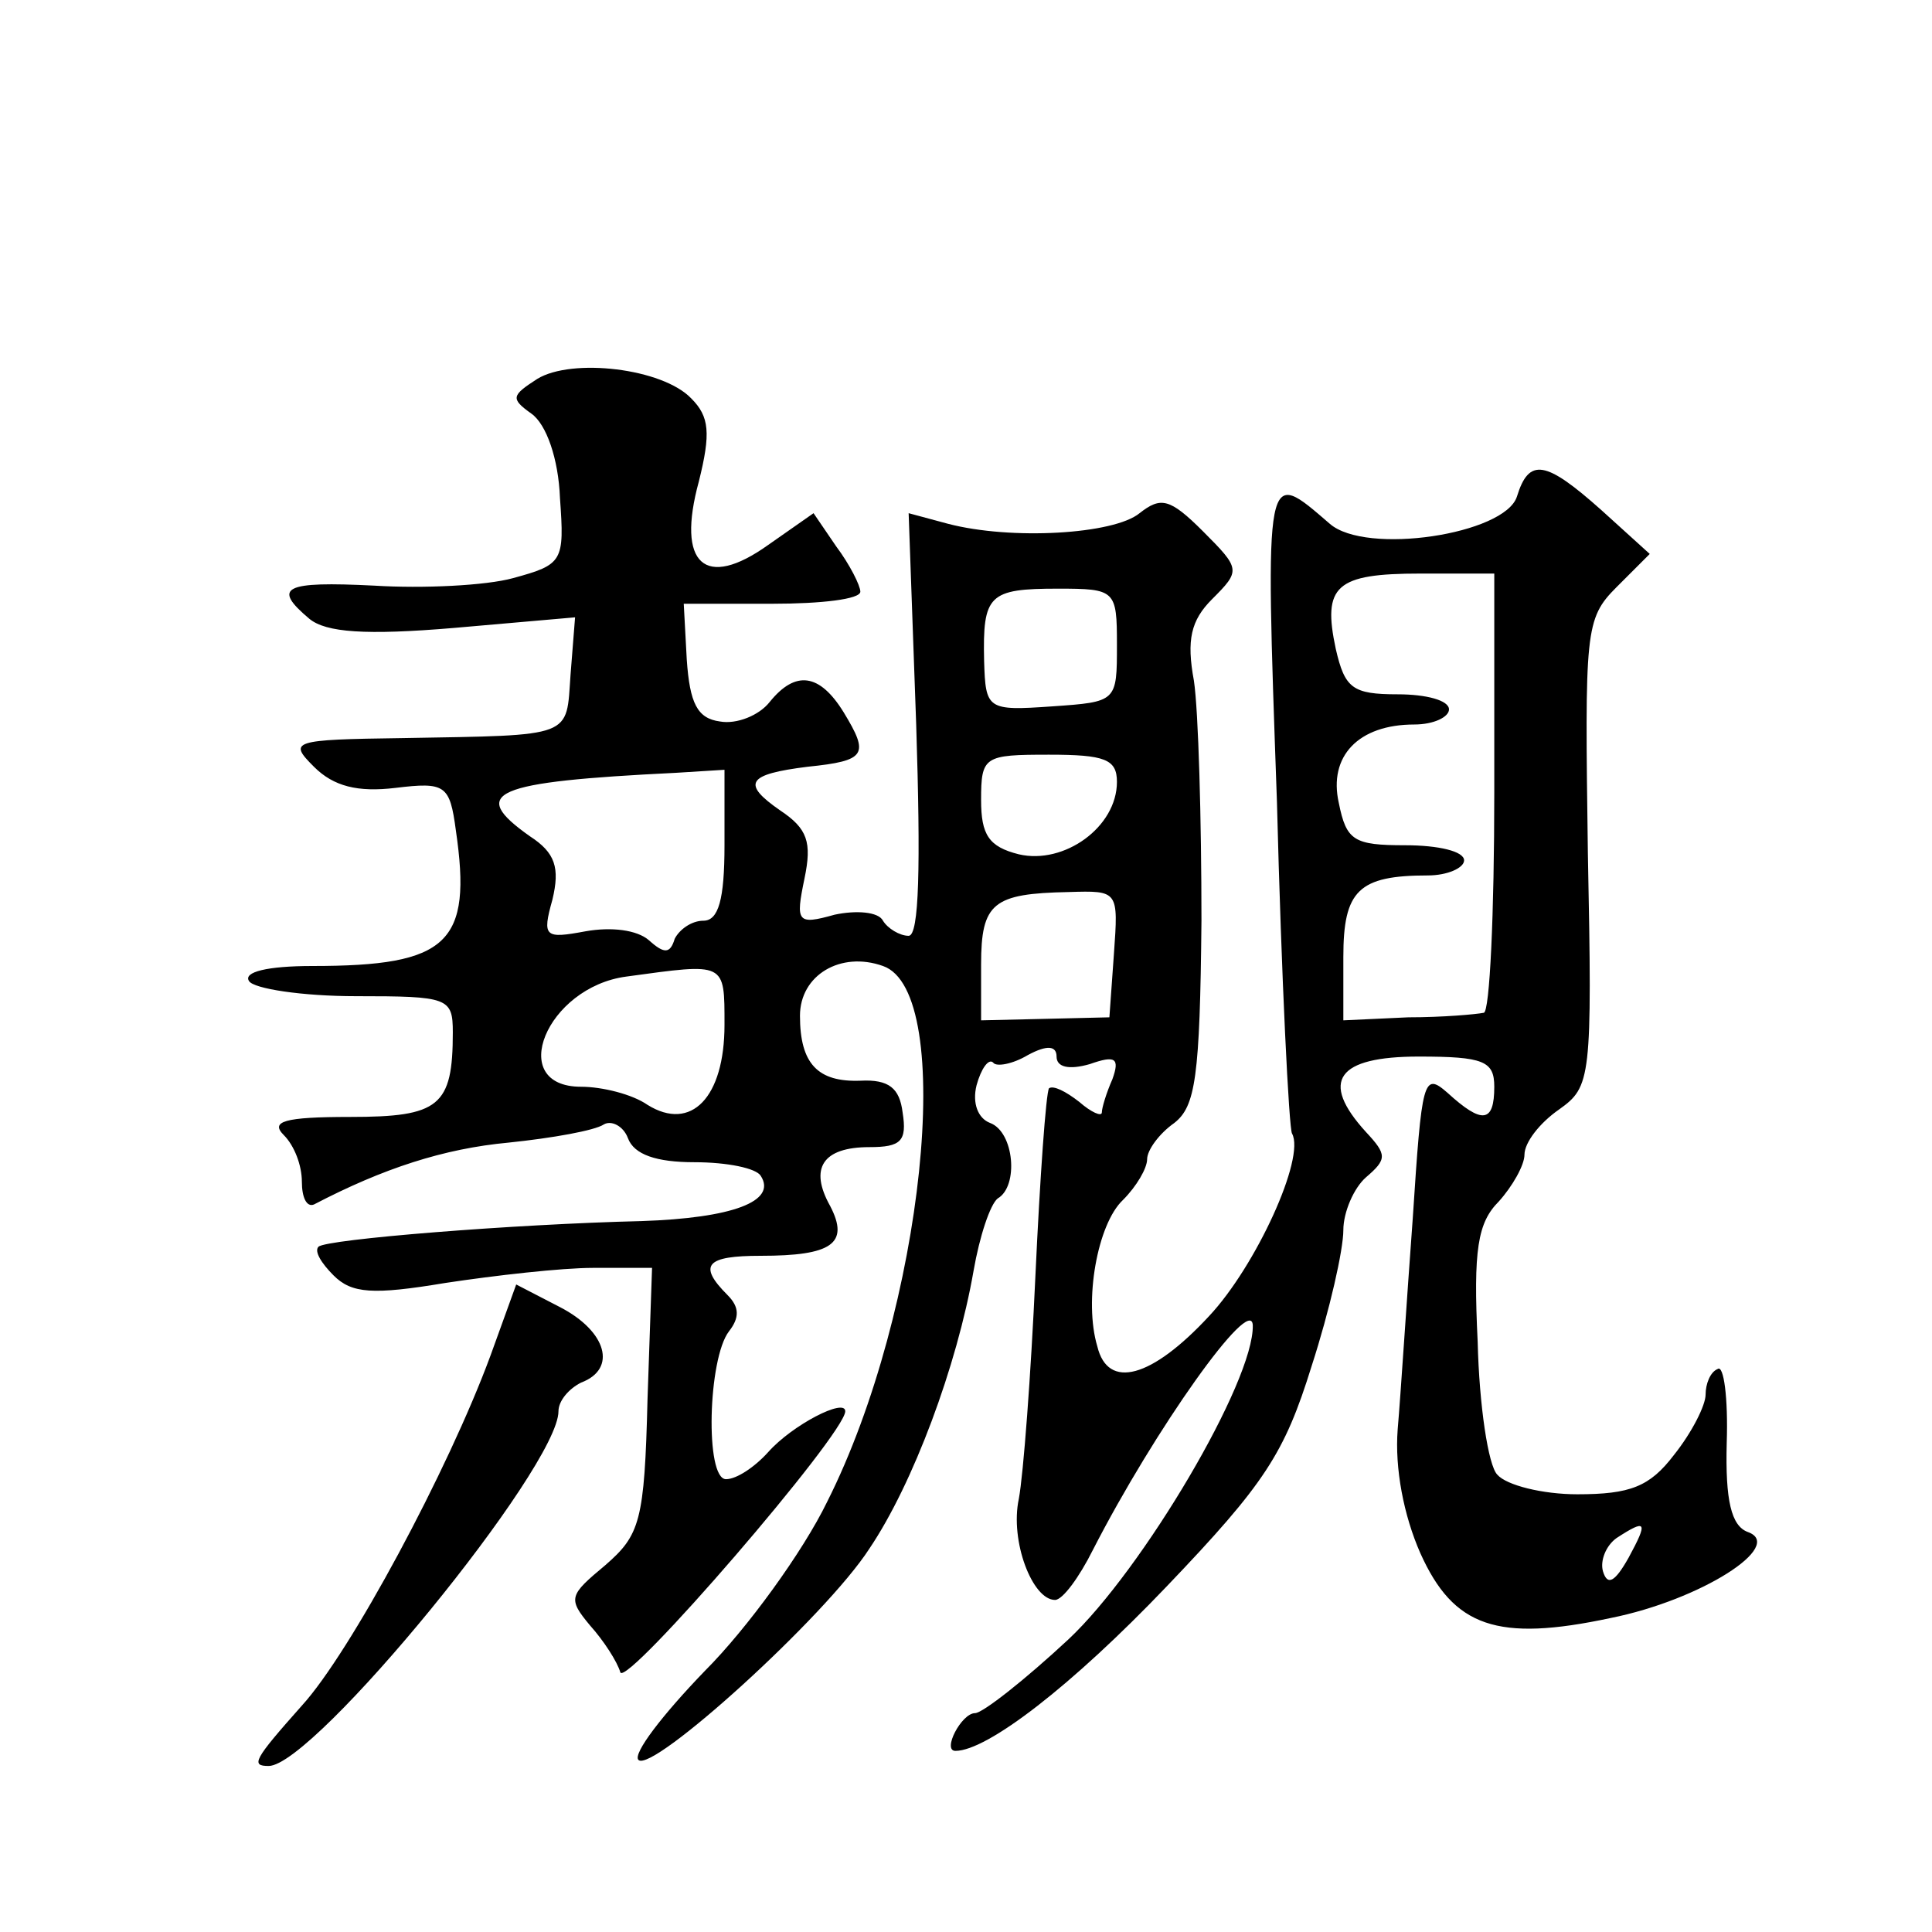 <?xml version="1.0" standalone="no"?>
<!DOCTYPE svg PUBLIC "-//W3C//DTD SVG 20010904//EN"
 "http://www.w3.org/TR/2001/REC-SVG-20010904/DTD/svg10.dtd">
<svg version="1.0" xmlns="http://www.w3.org/2000/svg"
 width="128pt" height="128pt" viewBox="0 0 128 128"
 preserveAspectRatio="xMidYMid meet">
<g transform="translate(0,128) scale(0.1,-0.1)"
fill="#0" stroke="none">
<path d="M356 1029 c-17 -11 -18 -13 -4 -23 10 -7 18 -30 19 -56 3 -42 2 -44 -31
-53 -18 -5 -60 -7 -92 -5 -60 3 -68 -1 -43 -22 11 -9 37 -11 96 -6 l80 7 -3 -38
c-3 -42 3 -40 -111 -42 -74 -1 -76 -2 -59 -19 13 -13 29 -17 54 -14 33 4 36 2 40
-28 11 -75 -5 -90 -95 -90 -30 0 -46 -4 -42 -10 3 -5 35 -10 71 -10 61 0 64 -1
64 -24 0 -49 -9 -56 -68 -56 -44 0 -53 -3 -44 -12 7 -7 12 -20 12 -31 0 -10 3 -17
8 -15 46 24 86 37 129 41 29 3 57 8 63 12 5 3 13 -1 16 -9 4 -11 19 -16 44 -16
22 0 41 -4 44 -9 11 -17 -19 -28 -79 -30 -84 -2 -209 -12 -214 -17 -3 -3 2 -11
10 -19 12 -12 26 -13 74 -5 33 5 77 10 98 10 l39 0 -3 -87 c-2 -81 -5 -90 -28 -110
-24 -20 -25 -22 -10 -40 9 -10 18 -24 20 -31 4 -10 149 158 149 173 0 9 -35 -9
-51 -27 -9 -10 -21 -18 -28 -18 -14 0 -12 80 2 98 7 9 7 16 -1 24 -20 20 -14 26
22 26 47 0 59 8 46 33 -14 25 -5 39 26 39 21 0 25 4 22 23 -2 16 -9 22 -28 21 -28
-1 -40 11 -40 43 0 27 27 43 55 33 49 -17 27 -228 -37 -355 -16 -33 -53 -84 -81
-112 -28 -29 -48 -55 -44 -59 9 -9 124 95 153 140 29 43 58 121 69 184 4 23 11
44 16 48 14 8 11 44 -5 50 -8 3 -12 13 -9 25 3 11 8 18 11 15 2 -3 13 -1 23 5 13
7 19 6 19 -1 0 -7 8 -9 22 -5 17 6 20 4 15 -10 -4 -9 -7 -19 -7 -22 0 -3 -7 0 -15
7 -9 7 -17 11 -20 9 -2 -3 -6 -59 -9 -124 -3 -66 -8 -132 -11 -148 -6 -28 9 -67
24 -67 5 0 16 15 25 33 41 80 105 170 106 149 1 -37 -73 -162 -122 -208 -29 -27
-57 -49 -62 -49 -9 0 -22 -25 -13 -25 21 0 77 43 140 109 65 68 78 88 96 146 12
37 21 77 21 90 0 12 7 28 15 35 14 12 14 15 0 30 -31 34 -19 50 35 50 43 0 50 -3
50 -20 0 -24 -8 -25 -31 -4 -16 14 -17 9 -23 -83 -4 -54 -8 -117 -10 -140 -2 -26
4 -57 15 -82 22 -49 51 -59 126 -43 60 12 116 48 91 57 -11 4 -15 21 -14 59 1 30
-2 52 -6 49 -5 -2 -8 -10 -8 -17 0 -7 -9 -25 -21 -40 -16 -21 -29 -26 -64 -26 -23
0 -47 6 -53 13 -6 6 -12 46 -13 88 -3 61 0 79 14 93 9 10 17 24 17 31 0 8 10 21
23 30 21 15 22 20 19 170 -2 147 -2 155 19 176 l22 22 -32 29 c-37 33 -48 35 -56
9 -8 -25 -100 -39 -124 -18 -43 37 -43 41 -35 -184 3 -118 8 -217 10 -220 9 -16
-24 -88 -55 -121 -38 -41 -67 -49 -74 -20 -9 30 0 81 17 97 9 9 16 21 16 27 0 6
8 17 18 24 14 11 17 30 18 134 0 67 -2 139 -5 159 -5 27 -2 40 12 54 19 19 19 20
-6 45 -22 22 -28 23 -42 12 -17 -14 -85 -18 -127 -7 l-26 7 5 -140 c3 -94 2 -140
-5 -140 -6 0 -14 5 -17 10 -3 6 -18 7 -32 4 -25 -7 -26 -5 -20 24 5 24 2 33 -16
45 -26 18 -22 24 18 29 39 4 41 8 24 36 -16 26 -32 28 -49 7 -7 -9 -22 -15 -33
-13 -15 2 -20 12 -22 41 l-2 37 59 0 c32 0 58 3 58 8 0 4 -7 18 -16 30 l-15 22
-30 -21 c-42 -30 -61 -13 -46 42 8 32 7 43 -5 55 -19 20 -79 27 -102 13z m634 -274
c0 -80 -3 -146 -7 -146 -5 -1 -27 -3 -50 -3 l-43 -2 0 42 c0 44 10 54 56 54 13
0 24 5 24 10 0 6 -17 10 -39 10 -34 0 -39 3 -44 28 -7 31 13 52 50 52 13 0 23 5
23 10 0 6 -15 10 -34 10 -30 0 -35 4 -41 30 -9 42 0 50 56 50 l49 0 0 -145z m-250
98 c0 -38 0 -38 -43 -41 -43 -3 -44 -2 -45 30 -1 44 3 48 49 48 38 0 39 -1 39 -37z
m0 -91 c0 -30 -35 -55 -65 -48 -20 5 -25 13 -25 36 0 29 2 30 45 30 37 0 45 -3
45 -18z m-260 -42 c0 -36 -4 -50 -14 -50 -8 0 -16 -6 -19 -12 -3 -10 -7 -10 -17
-1 -8 7 -25 9 -42 6 -27 -5 -29 -4 -22 21 5 21 2 31 -15 42 -41 29 -25 36 97 42
l32 2 0 -50z m258 -72 l-3 -42 -42 -1 -43 -1 0 37 c0 41 8 47 58 48 33 1 33 1 30
-41z m-258 -47 c0 -48 -22 -71 -51 -53 -10 7 -30 12 -44 12 -50 0 -23 66 30 73
66 9 65 10 65 -32z m599 -353 c-9 -16 -14 -19 -17 -9 -2 7 2 17 9 22 20 13 21 11
8 -13z M325 382 c-28 -76 -93 -197 -125 -232 -32 -36 -34 -40 -22 -40 30 0 192
198 192 235 0 7 7 15 15 19 24 9 17 34 -14 50 l-29 15 -17 -47z"/>
</g>
</svg>
